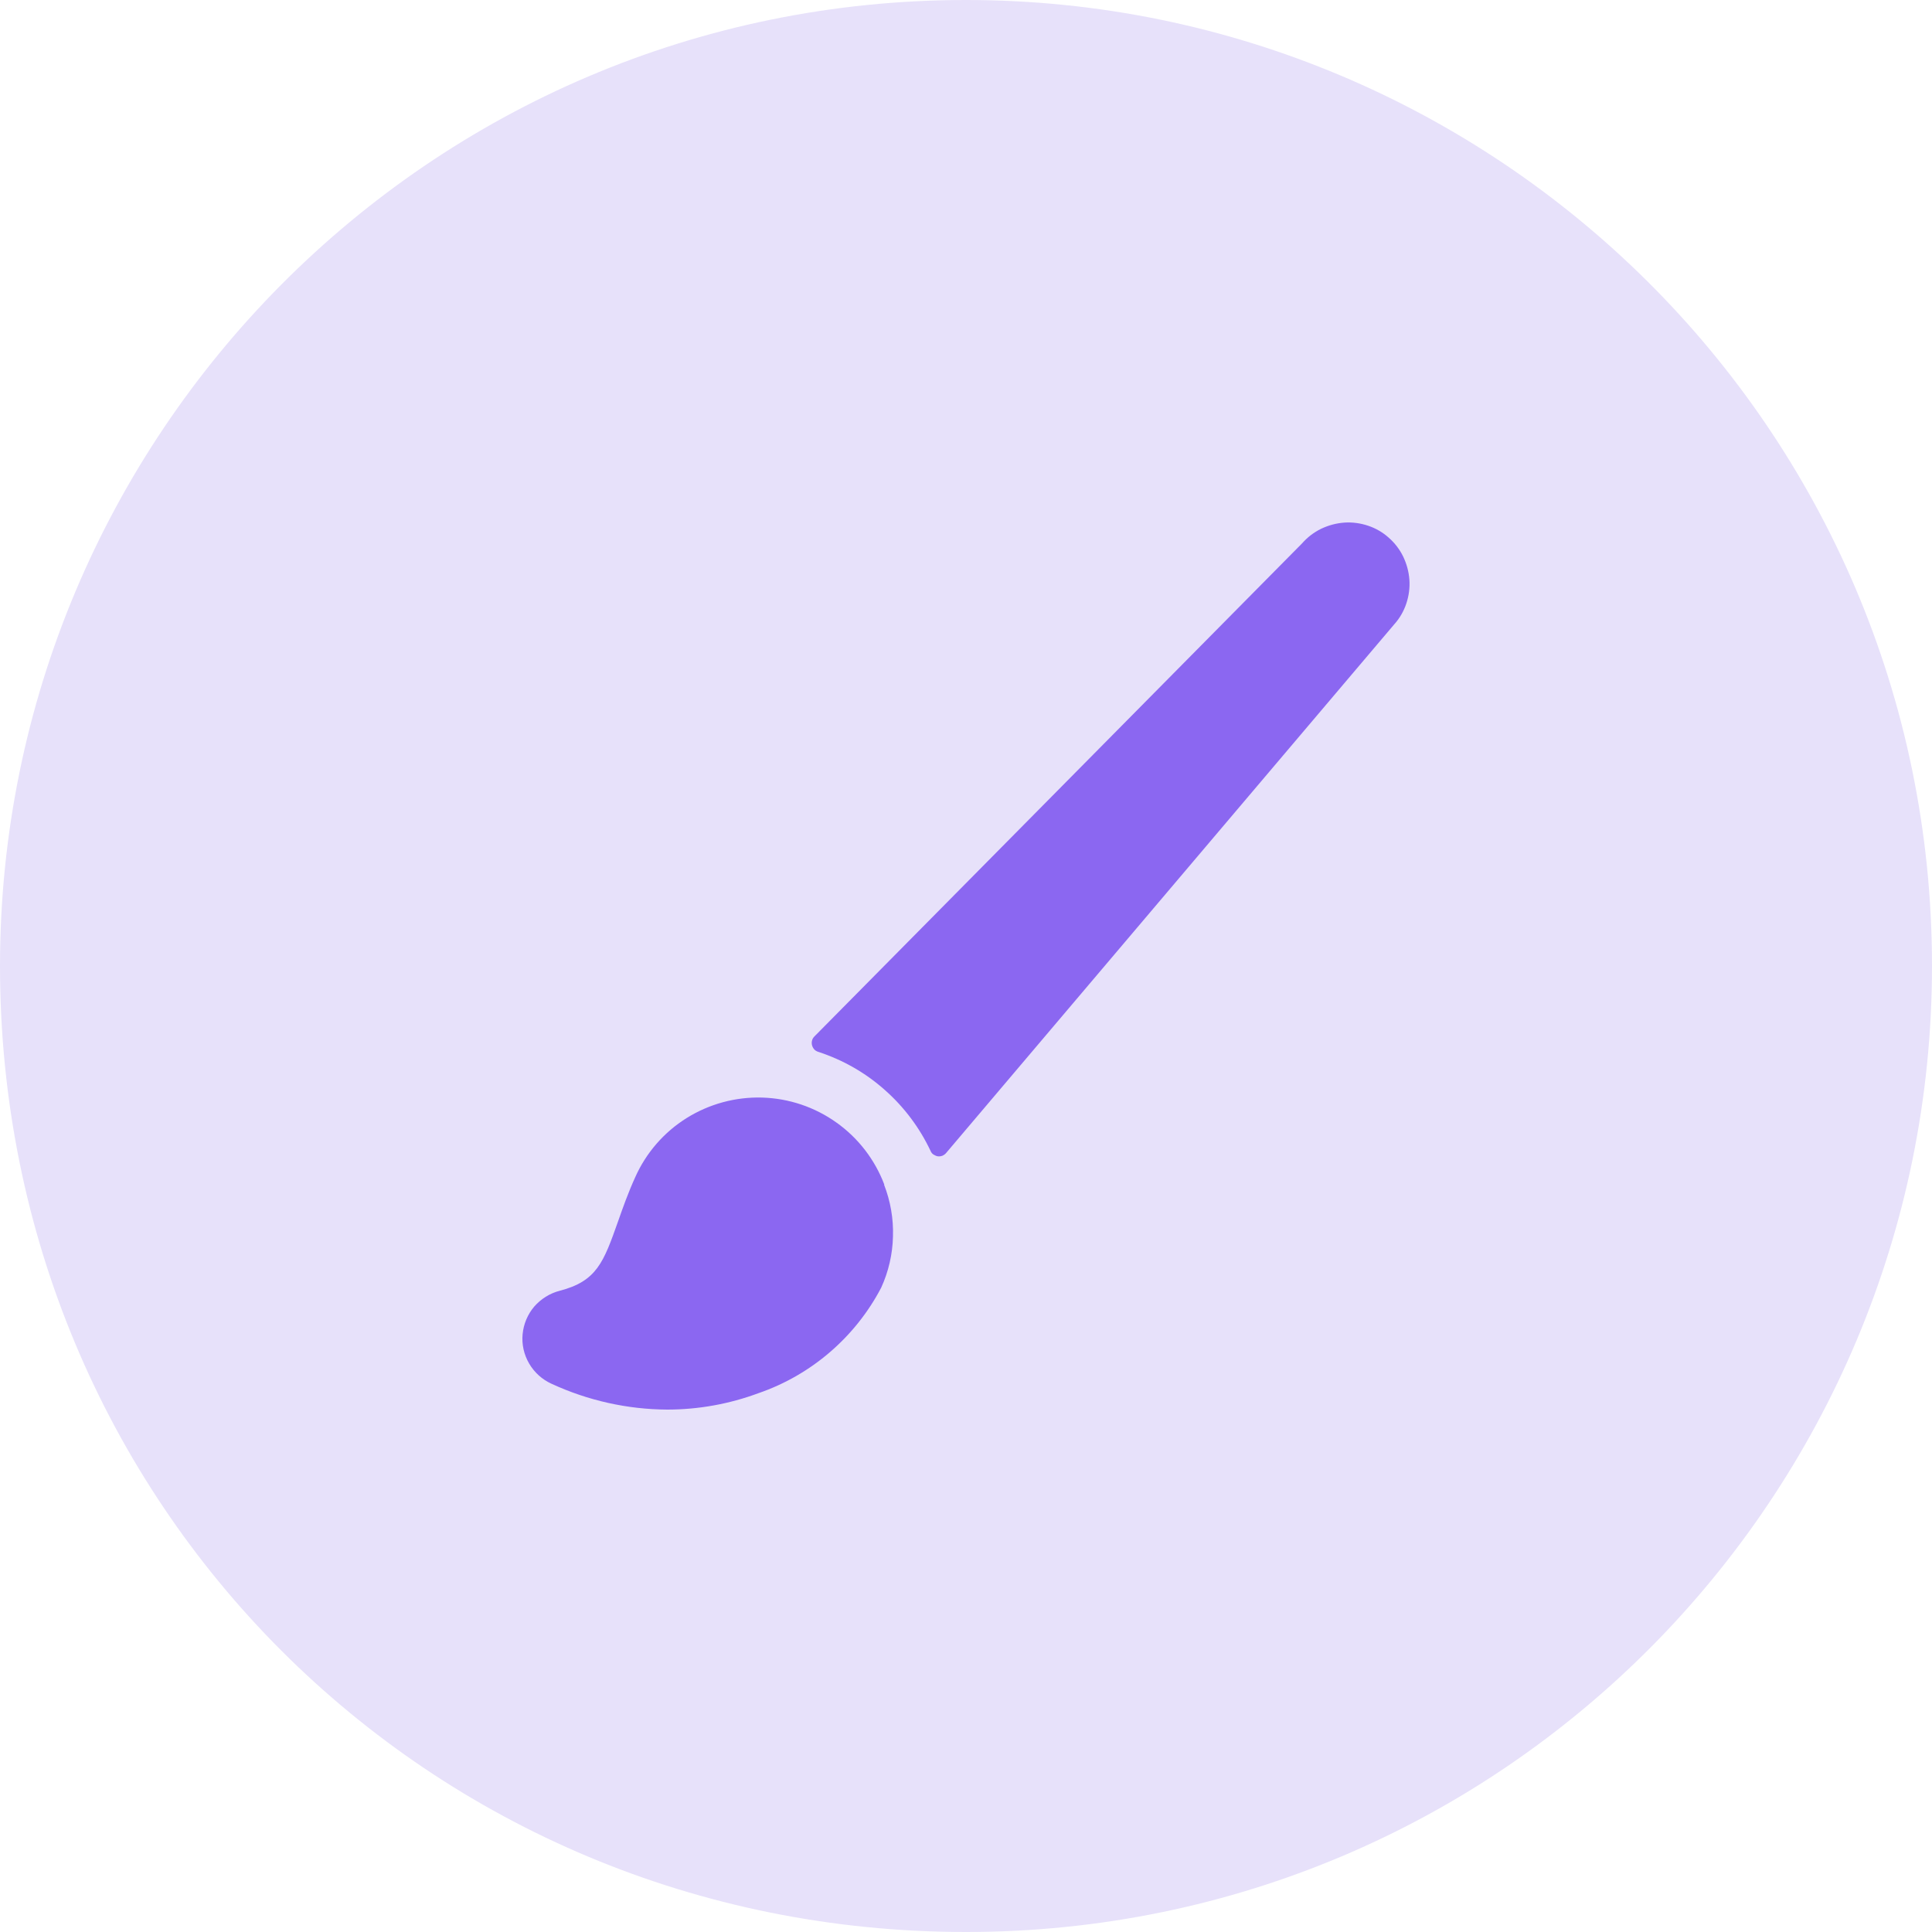 <?xml version="1.0" encoding="UTF-8"?>
<svg id="Calque_1" xmlns="http://www.w3.org/2000/svg" viewBox="0 0 100 100">
  <defs>
    <style>
      .cls-1 {
        fill: #e7e1fa;
      }

      .cls-2 {
        fill: #8b67f1;
      }
    </style>
  </defs>
  <path class="cls-1" d="M0,50C0,22.61,22.17,0,50,0h0C77.39,0,100,22.17,100,50h0c0,27.39-22.17,50-50,50h0C22.17,100,0,77.83,0,50H0Z"/>
  <path class="cls-2" d="M72.17,32.31c.28-.31.49-.68.62-1.07.13-.39.19-.81.16-1.23-.03-.42-.14-.82-.32-1.2-.18-.37-.44-.71-.75-.98-.31-.28-.68-.49-1.07-.62-.39-.13-.81-.19-1.23-.16-.42.03-.82.14-1.2.32-.37.18-.71.44-.98.75l-25.25,25.53c-.06.06-.1.13-.12.21-.02.08-.02.16,0,.24.02.08.06.15.11.21s.12.1.2.13c1.27.41,2.45,1.08,3.45,1.97,1,.88,1.81,1.96,2.38,3.17.03.07.08.14.15.18s.14.08.22.09c.08.01.16,0,.24-.03.07-.03.14-.08.19-.14l23.2-27.37Z"/>
  <path class="cls-2" d="M45.77,61.31c-.49-1.29-1.35-2.41-2.48-3.21-1.12-.8-2.46-1.25-3.84-1.29-1.38-.04-2.74.33-3.91,1.06-1.17.73-2.1,1.8-2.66,3.06-.37.81-.64,1.58-.89,2.29-.75,2.12-1.1,3.09-3.02,3.59-.51.13-.97.42-1.32.82-.34.4-.55.9-.6,1.43-.05.53.07,1.06.34,1.52.27.46.67.82,1.15,1.04,1.88.87,3.93,1.33,6,1.34,1.61,0,3.21-.29,4.72-.85,2.73-.94,5.01-2.9,6.35-5.46.38-.83.59-1.74.61-2.65.03-.92-.13-1.83-.46-2.68Z"/>
</svg>